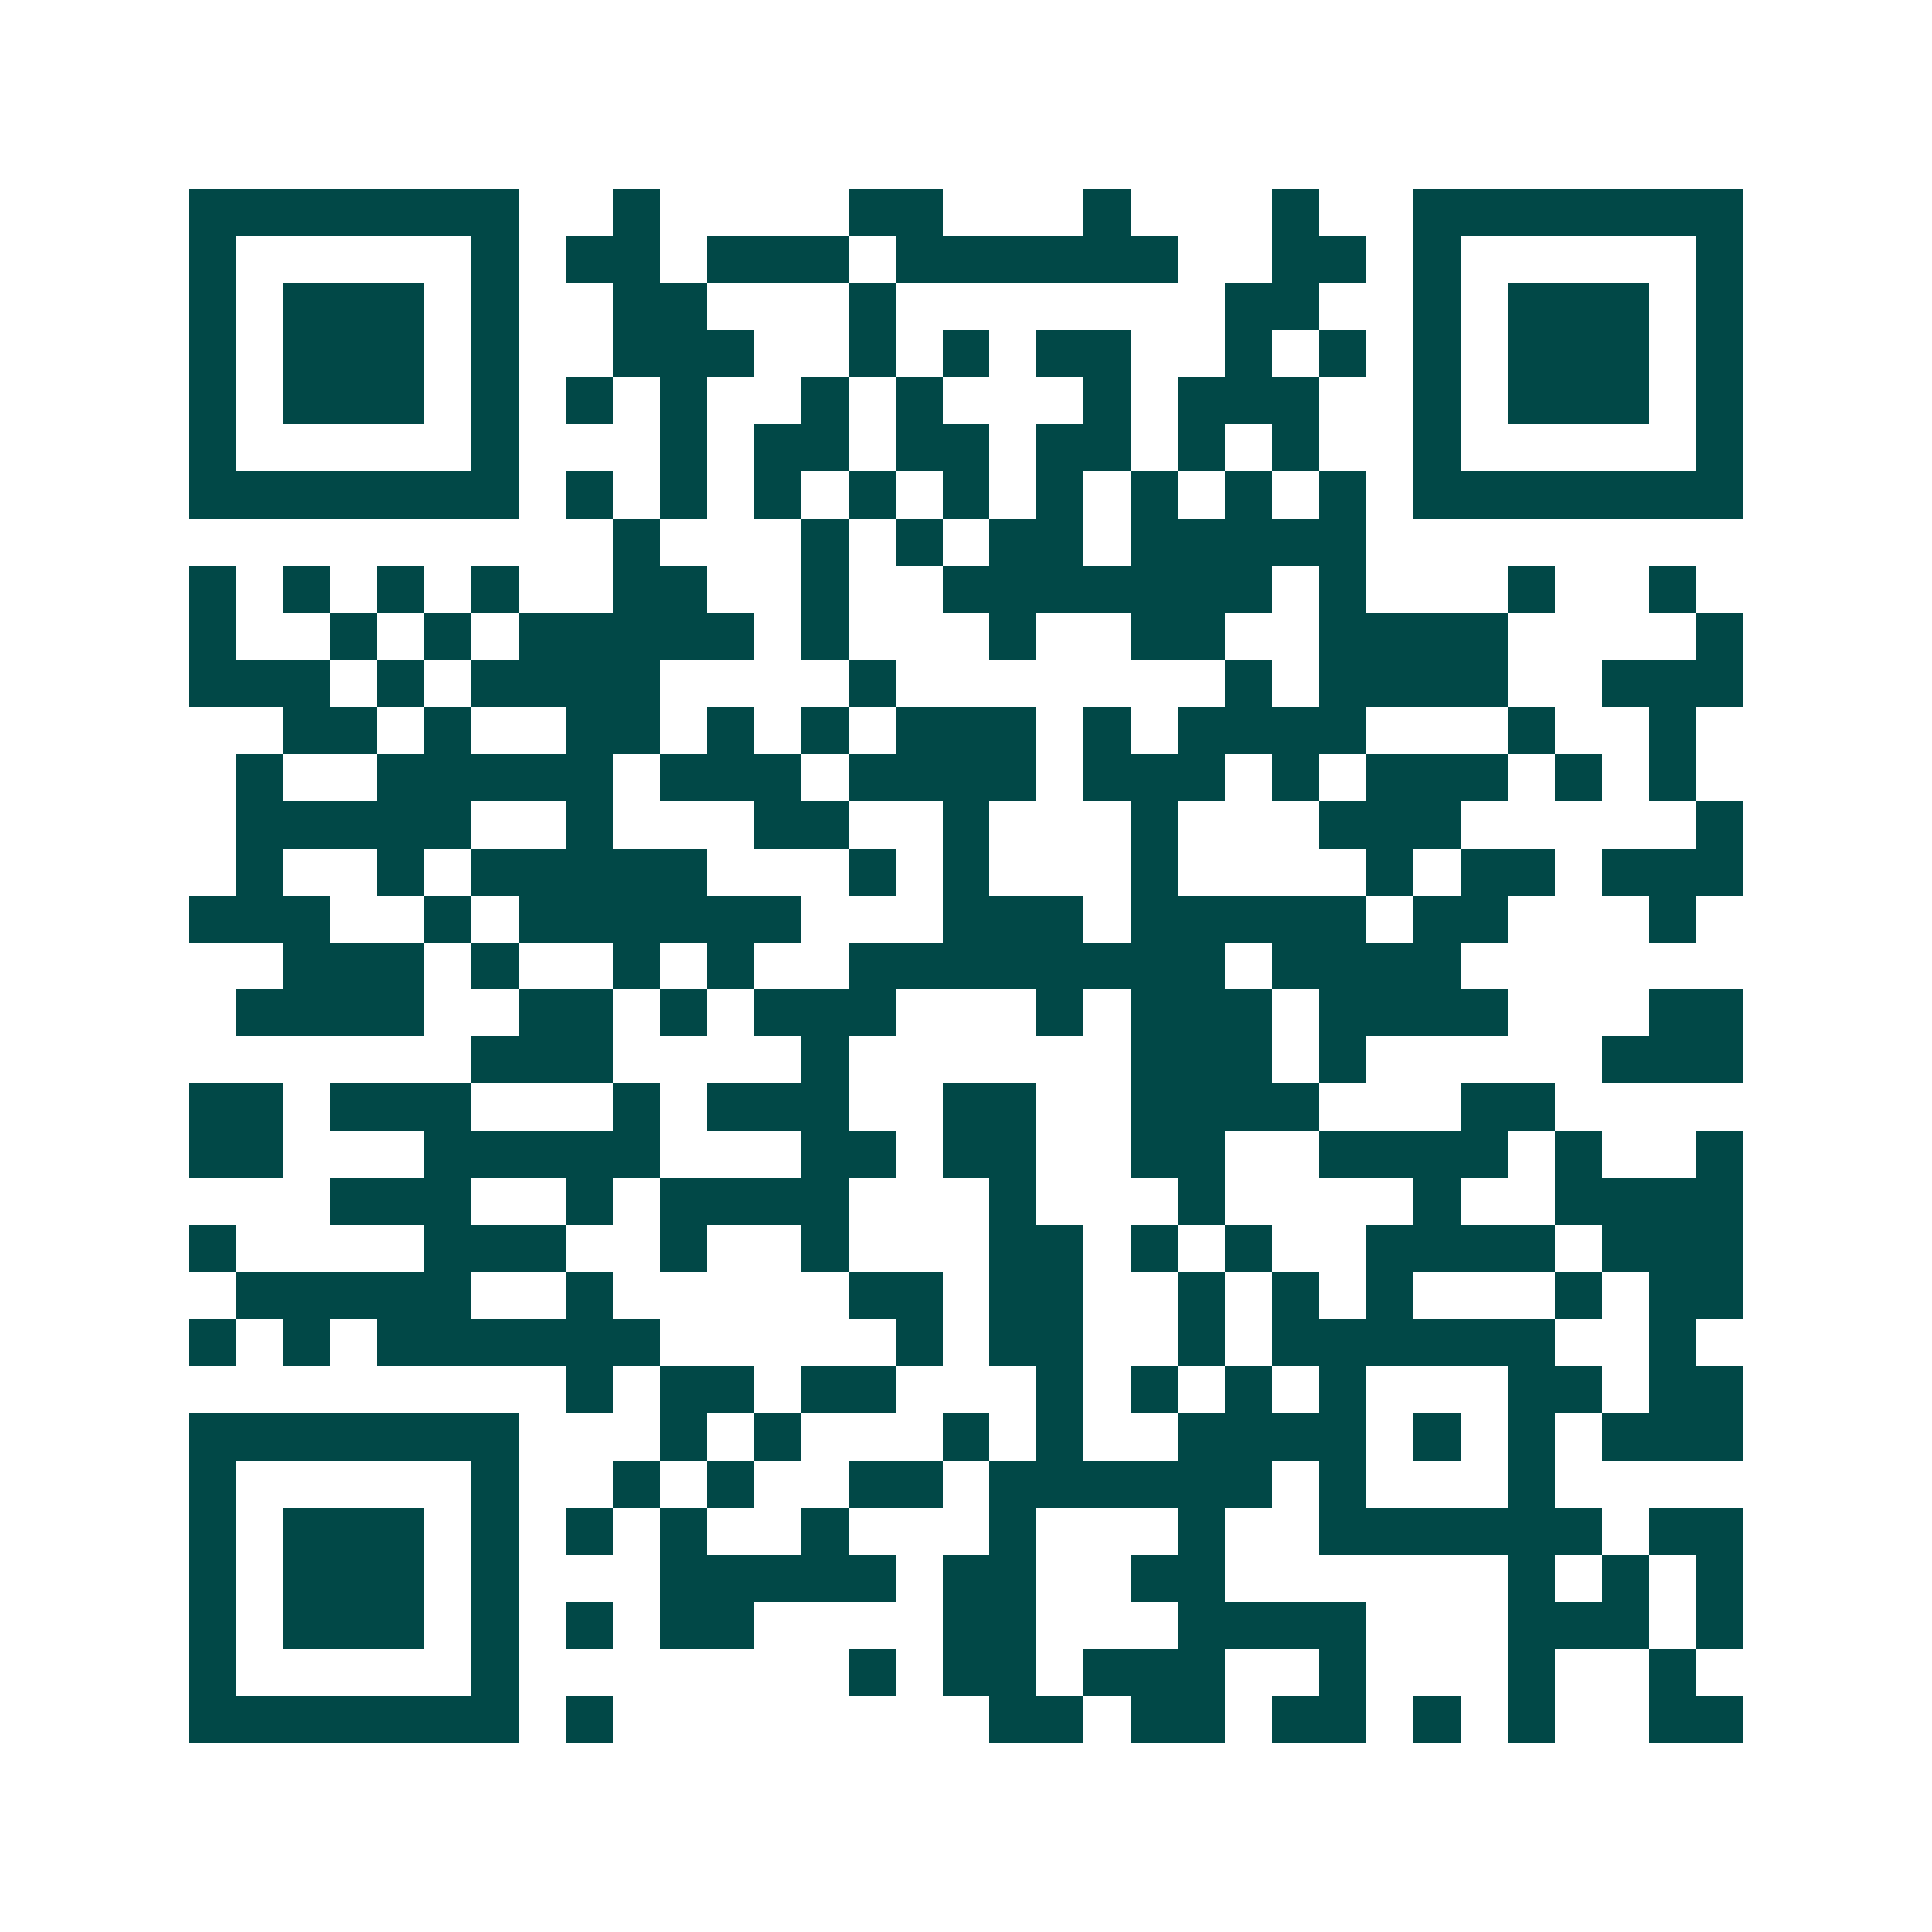 <svg xmlns="http://www.w3.org/2000/svg" width="200" height="200" viewBox="0 0 41 41" shape-rendering="crispEdges"><path fill="#ffffff" d="M0 0h41v41H0z"/><path stroke="#014847" d="M4 4.5h7m2 0h1m4 0h2m3 0h1m3 0h1m2 0h7M4 5.5h1m5 0h1m1 0h2m1 0h3m1 0h6m2 0h2m1 0h1m5 0h1M4 6.5h1m1 0h3m1 0h1m2 0h2m3 0h1m7 0h2m2 0h1m1 0h3m1 0h1M4 7.5h1m1 0h3m1 0h1m2 0h3m2 0h1m1 0h1m1 0h2m2 0h1m1 0h1m1 0h1m1 0h3m1 0h1M4 8.5h1m1 0h3m1 0h1m1 0h1m1 0h1m2 0h1m1 0h1m3 0h1m1 0h3m2 0h1m1 0h3m1 0h1M4 9.5h1m5 0h1m3 0h1m1 0h2m1 0h2m1 0h2m1 0h1m1 0h1m2 0h1m5 0h1M4 10.5h7m1 0h1m1 0h1m1 0h1m1 0h1m1 0h1m1 0h1m1 0h1m1 0h1m1 0h1m1 0h7M13 11.5h1m3 0h1m1 0h1m1 0h2m1 0h5M4 12.5h1m1 0h1m1 0h1m1 0h1m2 0h2m2 0h1m2 0h7m1 0h1m3 0h1m2 0h1M4 13.5h1m2 0h1m1 0h1m1 0h5m1 0h1m3 0h1m2 0h2m2 0h4m4 0h1M4 14.5h3m1 0h1m1 0h4m4 0h1m7 0h1m1 0h4m2 0h3M6 15.5h2m1 0h1m2 0h2m1 0h1m1 0h1m1 0h3m1 0h1m1 0h4m3 0h1m2 0h1M5 16.5h1m2 0h5m1 0h3m1 0h4m1 0h3m1 0h1m1 0h3m1 0h1m1 0h1M5 17.5h5m2 0h1m3 0h2m2 0h1m3 0h1m3 0h3m5 0h1M5 18.5h1m2 0h1m1 0h5m3 0h1m1 0h1m3 0h1m4 0h1m1 0h2m1 0h3M4 19.5h3m2 0h1m1 0h6m3 0h3m1 0h5m1 0h2m3 0h1M6 20.5h3m1 0h1m2 0h1m1 0h1m2 0h8m1 0h4M5 21.5h4m2 0h2m1 0h1m1 0h3m3 0h1m1 0h3m1 0h4m3 0h2M10 22.5h3m4 0h1m6 0h3m1 0h1m5 0h3M4 23.5h2m1 0h3m3 0h1m1 0h3m2 0h2m2 0h4m3 0h2M4 24.5h2m3 0h5m3 0h2m1 0h2m2 0h2m2 0h4m1 0h1m2 0h1M7 25.5h3m2 0h1m1 0h4m3 0h1m3 0h1m4 0h1m2 0h4M4 26.5h1m4 0h3m2 0h1m2 0h1m3 0h2m1 0h1m1 0h1m2 0h4m1 0h3M5 27.5h5m2 0h1m5 0h2m1 0h2m2 0h1m1 0h1m1 0h1m3 0h1m1 0h2M4 28.5h1m1 0h1m1 0h6m5 0h1m1 0h2m2 0h1m1 0h6m2 0h1M12 29.5h1m1 0h2m1 0h2m3 0h1m1 0h1m1 0h1m1 0h1m3 0h2m1 0h2M4 30.5h7m3 0h1m1 0h1m3 0h1m1 0h1m2 0h4m1 0h1m1 0h1m1 0h3M4 31.5h1m5 0h1m2 0h1m1 0h1m2 0h2m1 0h6m1 0h1m3 0h1M4 32.5h1m1 0h3m1 0h1m1 0h1m1 0h1m2 0h1m3 0h1m3 0h1m2 0h6m1 0h2M4 33.5h1m1 0h3m1 0h1m3 0h5m1 0h2m2 0h2m6 0h1m1 0h1m1 0h1M4 34.5h1m1 0h3m1 0h1m1 0h1m1 0h2m4 0h2m3 0h4m3 0h3m1 0h1M4 35.5h1m5 0h1m7 0h1m1 0h2m1 0h3m2 0h1m3 0h1m2 0h1M4 36.5h7m1 0h1m8 0h2m1 0h2m1 0h2m1 0h1m1 0h1m2 0h2"/></svg>
